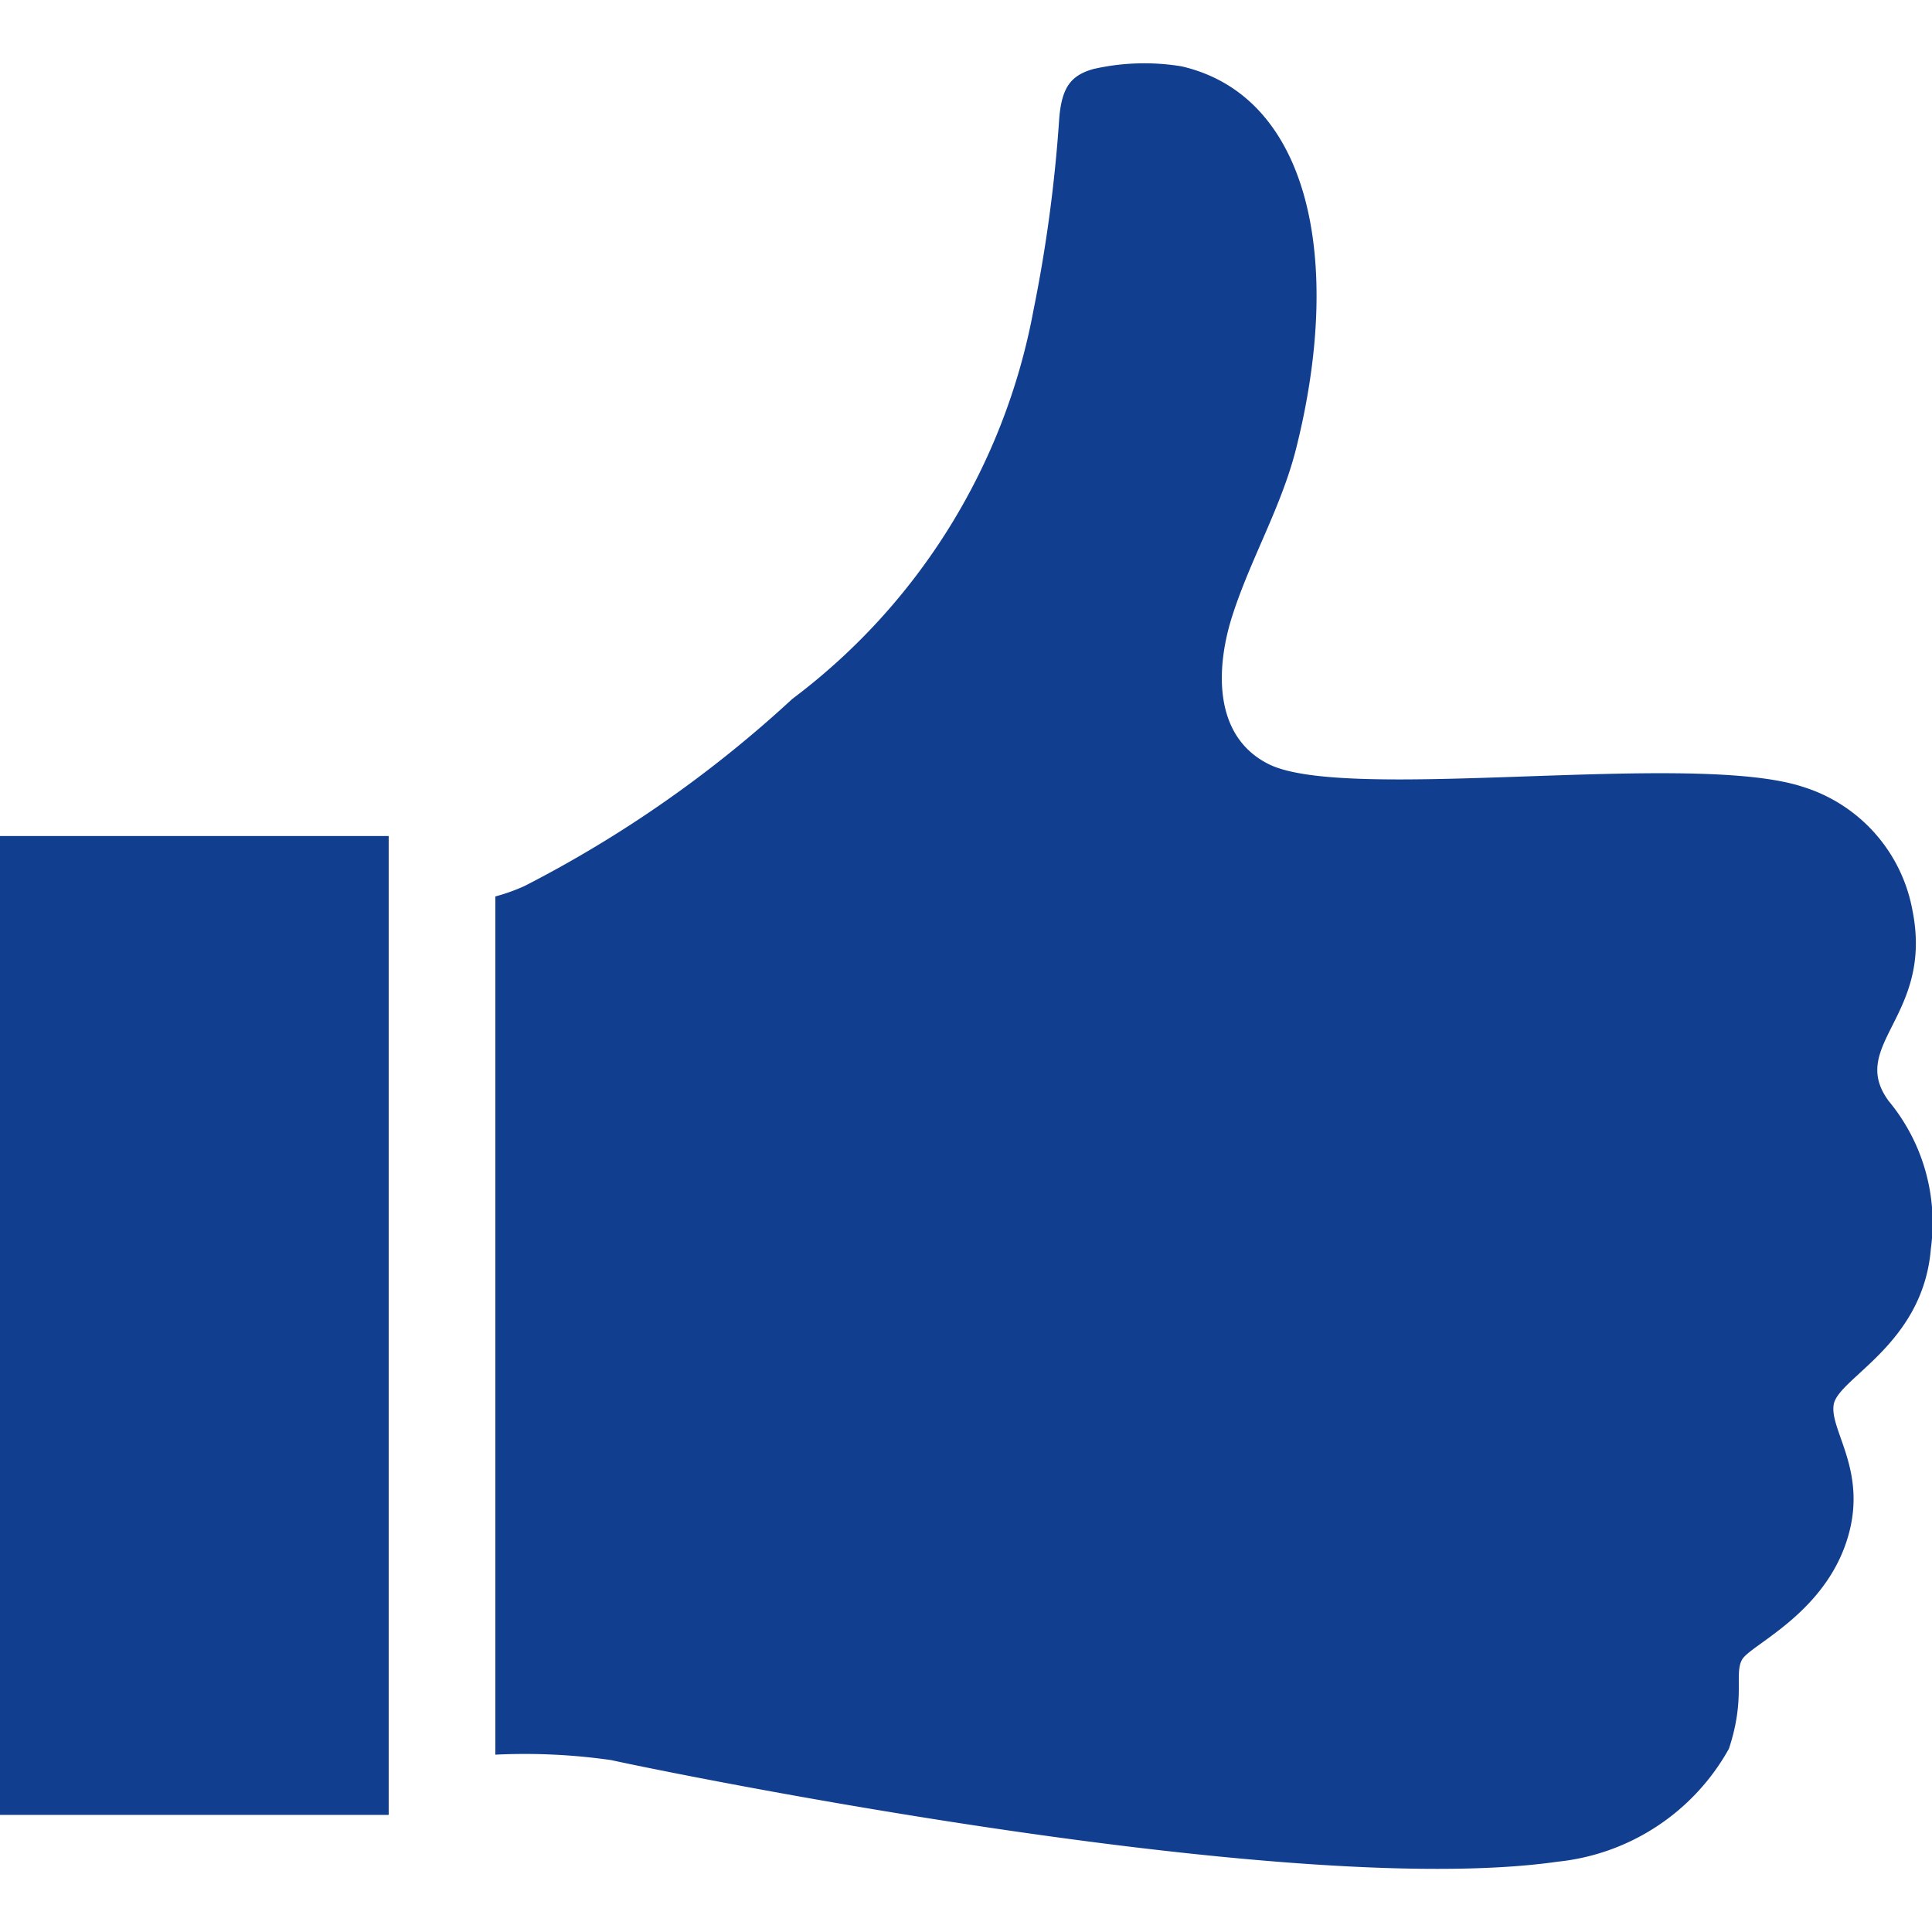 <svg id="Groupe_289" data-name="Groupe 289" xmlns="http://www.w3.org/2000/svg" width="33" height="33" viewBox="0 0 33 33">
  <rect id="Rectangle_196" data-name="Rectangle 196" width="33" height="33" fill="none"/>
  <g id="Groupe_193" data-name="Groupe 193" transform="translate(0 1.079)">
    <path id="Tracé_155" data-name="Tracé 155" d="M36.867,17.709c-.678-.948.779-1.444.418-3.24a2.719,2.719,0,0,0-1.865-2.107c-1.892-.628-7.783.28-9.129-.389-.976-.485-.9-1.7-.611-2.572.312-.957.83-1.836,1.077-2.817C27.569,3.359,26.988.557,24.8.053A3.922,3.922,0,0,0,23.29.1c-.376.108-.537.308-.579.85a24.93,24.93,0,0,1-.439,3.267,10.755,10.755,0,0,1-4.121,6.642,20.545,20.545,0,0,1-4.571,3.194,3.231,3.231,0,0,1-.5.179V28.891a10.391,10.391,0,0,1,1.986.094c.18.047,11.41,2.414,16.16,1.734A3.792,3.792,0,0,0,34.15,28.79c.289-.87.086-1.277.225-1.523s1.336-.749,1.765-1.962-.276-1.939-.2-2.394,1.528-1.026,1.66-2.665a3.261,3.261,0,0,0-.735-2.537" transform="translate(-4.619 0.001)" fill="#123e8f"/>
    <rect id="Rectangle_141" data-name="Rectangle 141" width="6.639" height="16.72" transform="translate(0 13.201)" fill="#123e8f"/>
  </g>
</svg>
